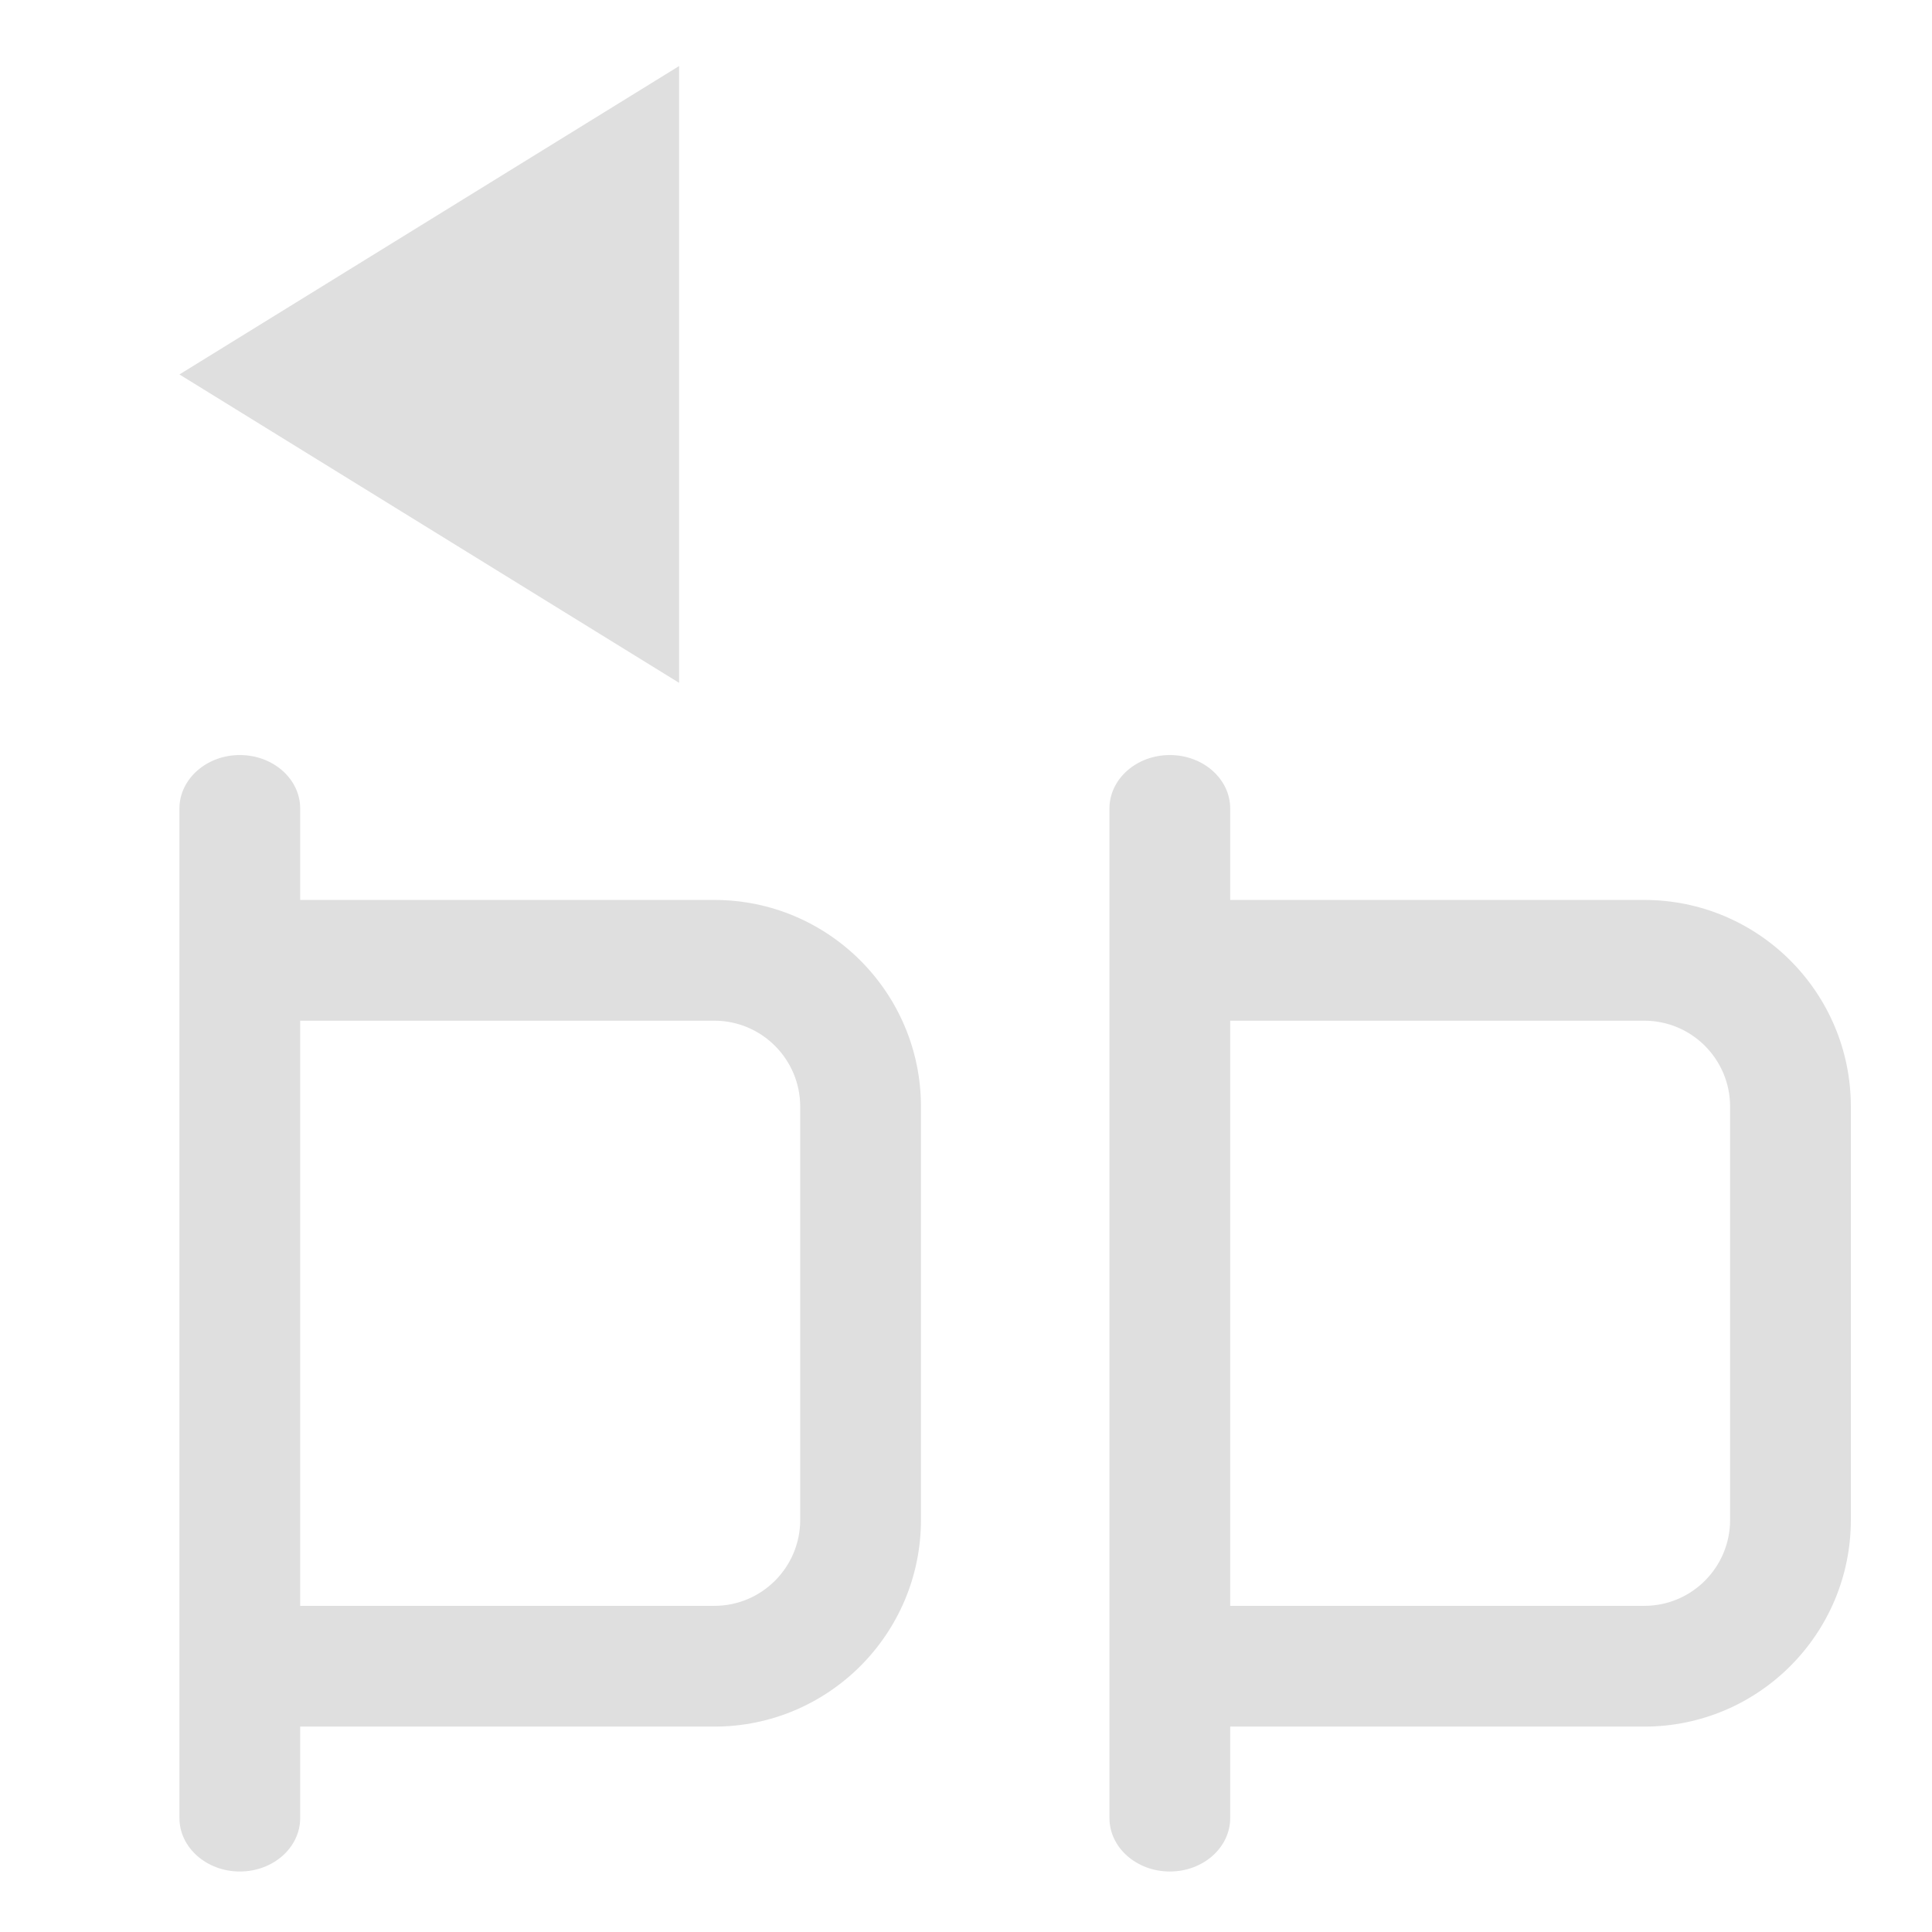 <svg xmlns="http://www.w3.org/2000/svg" style="fill-rule:evenodd;clip-rule:evenodd;stroke-linejoin:round;stroke-miterlimit:2" width="100%" height="100%" viewBox="0 0 16 16" xml:space="preserve">
 <defs>
  <style id="current-color-scheme" type="text/css">
   .ColorScheme-Text { color:#dfdfdf; } .ColorScheme-Highlight { color:#4285f4; } .ColorScheme-NeutralText { color:#ff9800; } .ColorScheme-PositiveText { color:#4caf50; } .ColorScheme-NegativeText { color:#f44336; }
  </style>
 </defs>
 <path style="fill:currentColor;" class="ColorScheme-Text" d="M10.188,14.299l3.429,-0c0.945,-0 1.711,-0.767 1.711,-1.712l0,-3.422c0,-0.945 -0.766,-1.712 -1.711,-1.712l-3.429,0l-0,-0.757c-0,-0.245 -0.224,-0.443 -0.5,-0.443c-0.276,-0 -0.5,0.198 -0.5,0.443l-0,8.36c-0,0.245 0.224,0.443 0.5,0.443c0.276,0 0.5,-0.198 0.5,-0.443l-0,-0.757Zm-0,-5.846l3.429,0c0.393,0 0.711,0.319 0.711,0.712c0,-0 0,3.422 0,3.422c0,0.393 -0.318,0.712 -0.711,0.712l-3.429,-0l-0,-4.846Zm-7.702,5.846l3.43,-0c0.944,-0 1.711,-0.767 1.711,-1.712l0,-3.422c0,-0.945 -0.767,-1.712 -1.711,-1.712l-3.43,0l0,-0.757c0,-0.245 -0.224,-0.443 -0.5,-0.443c-0.275,-0 -0.5,0.198 -0.5,0.443l0,8.36c0,0.245 0.225,0.443 0.5,0.443c0.276,0 0.5,-0.198 0.5,-0.443l0,-0.757Zm0,-5.846l3.43,0c0.392,0 0.711,0.319 0.711,0.712c0,-0 0,3.422 0,3.422c0,0.393 -0.319,0.712 -0.711,0.712l-3.43,-0l0,-4.846Zm-1,-5.352l4.138,-2.554l-0,5.108l-4.138,-2.554Z"/>
</svg>
